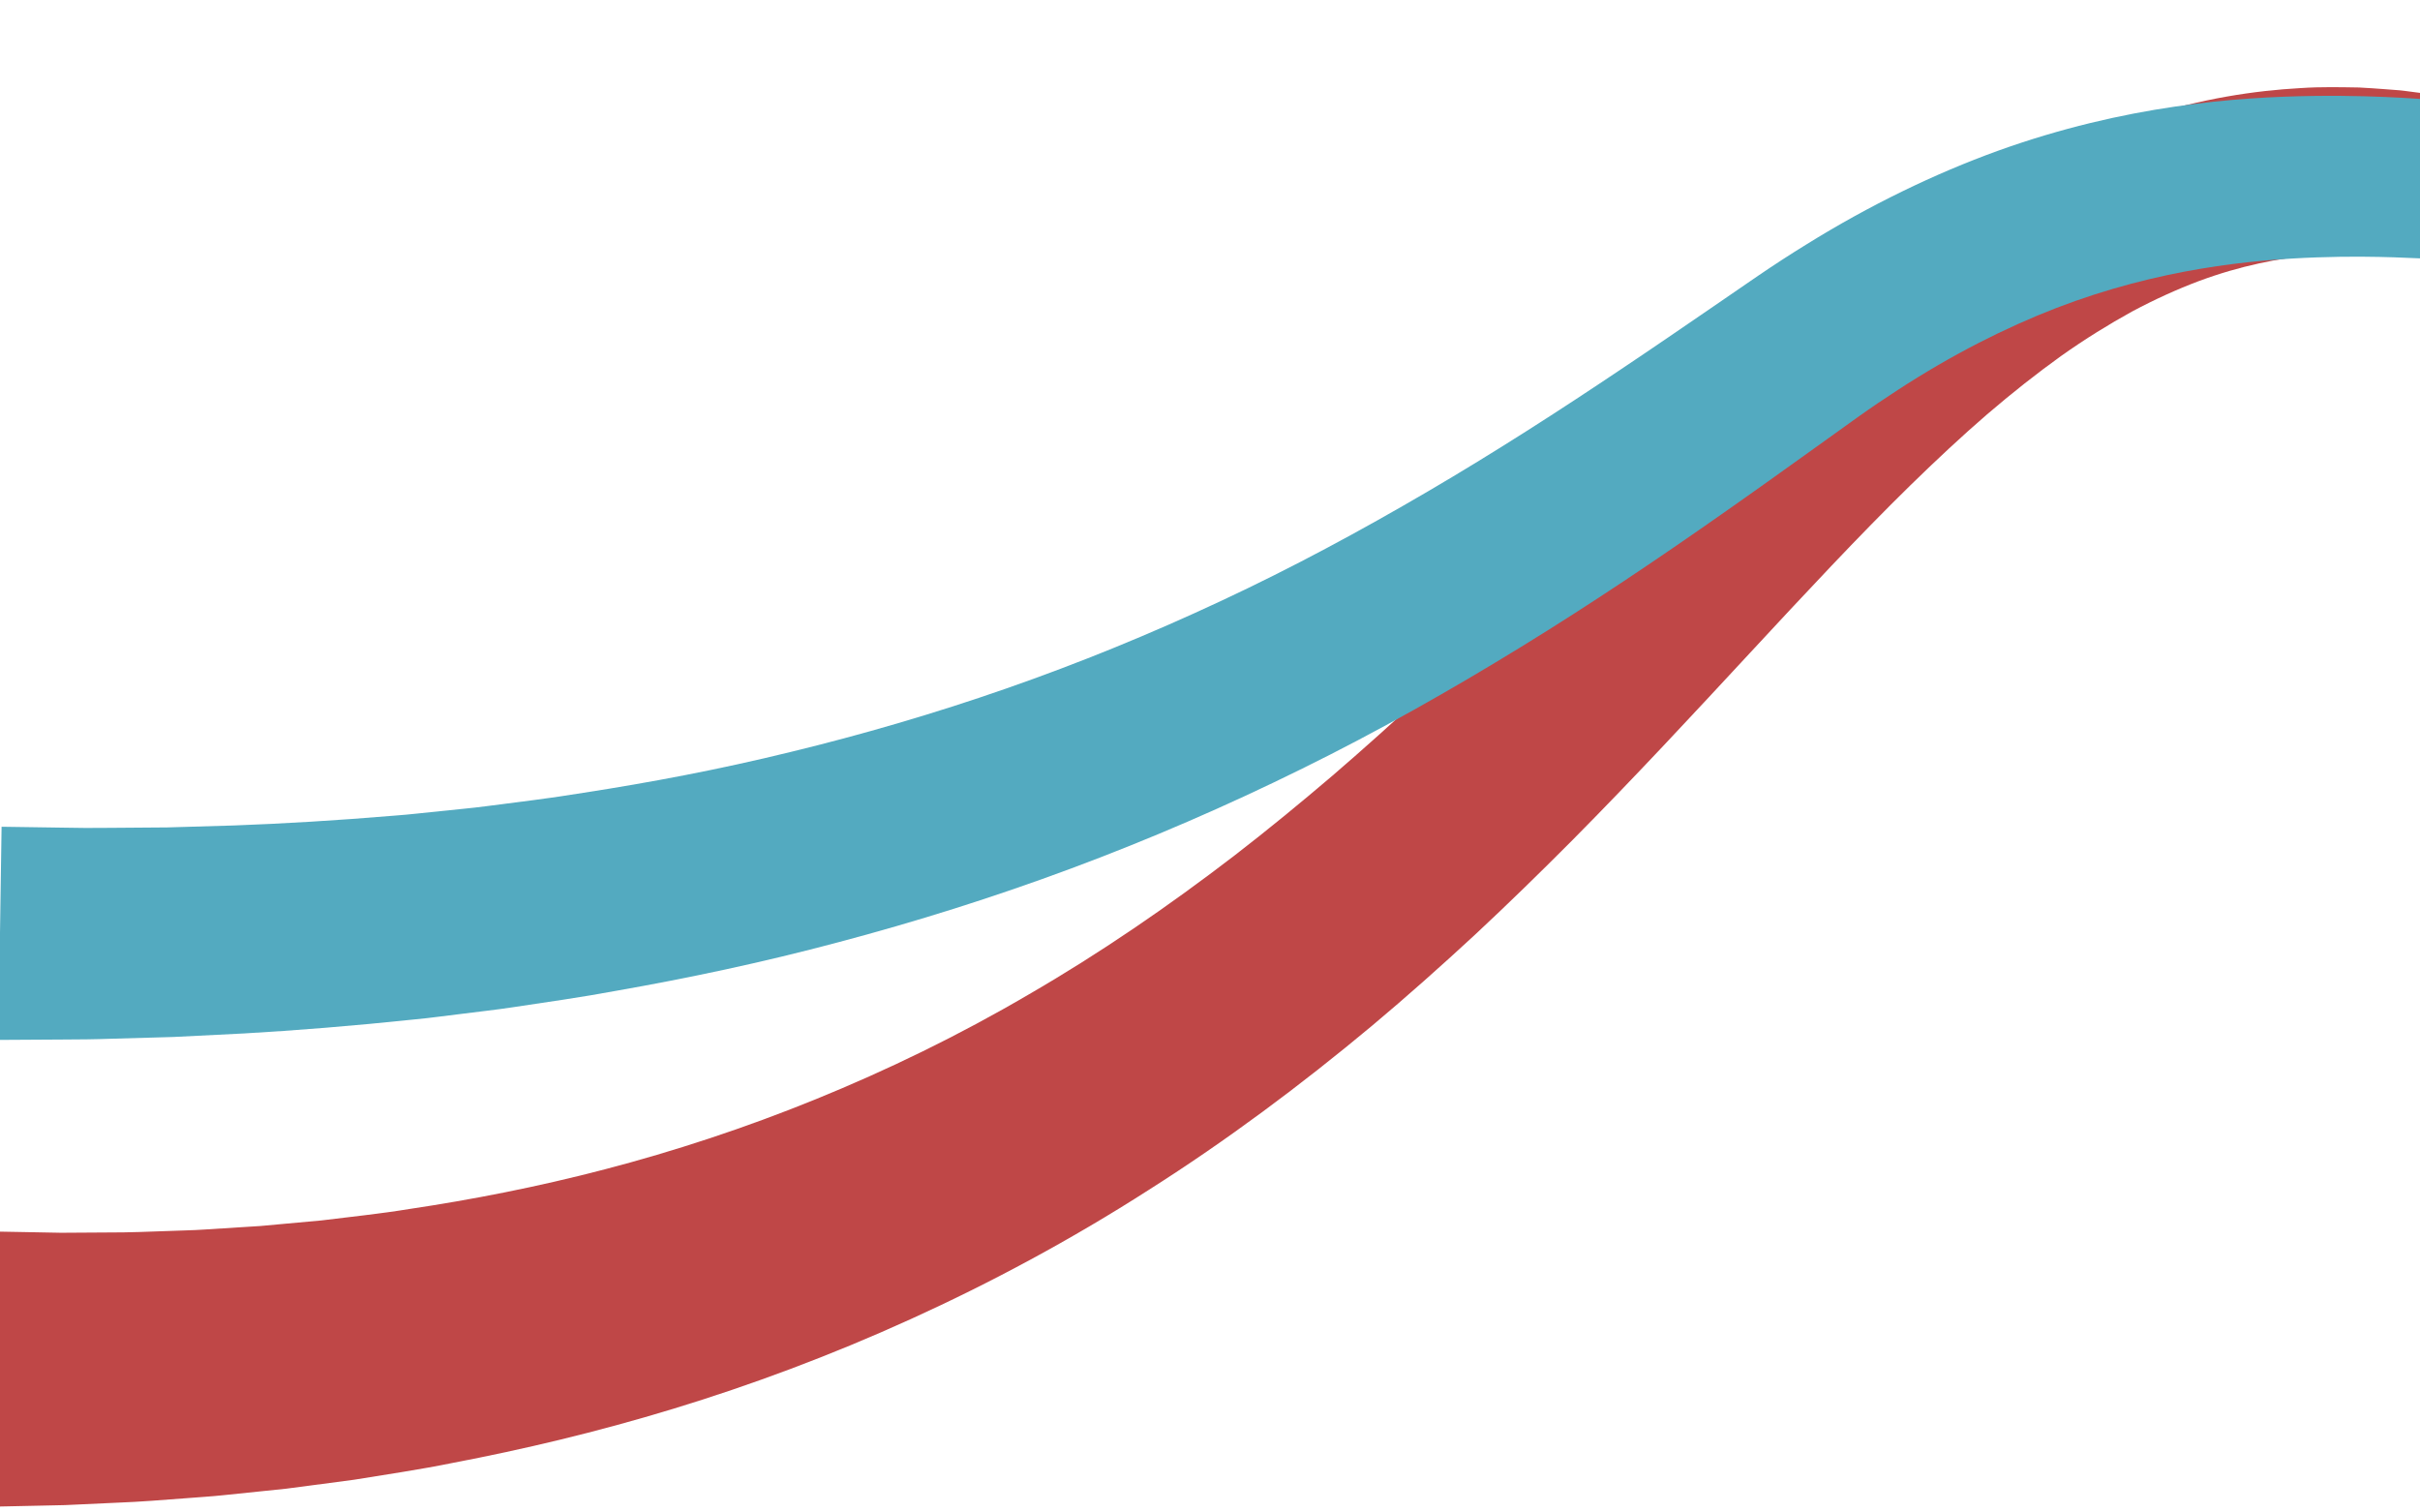<?xml version="1.0" encoding="utf-8"?>
<!-- Generator: Adobe Illustrator 16.0.4, SVG Export Plug-In . SVG Version: 6.00 Build 0)  -->
<!DOCTYPE svg PUBLIC "-//W3C//DTD SVG 1.1//EN" "http://www.w3.org/Graphics/SVG/1.1/DTD/svg11.dtd">
<svg version="1.1" id="Layer_1" xmlns="http://www.w3.org/2000/svg" xmlns:xlink="http://www.w3.org/1999/xlink" x="0px" y="0px"
	 width="365px" height="228px" viewBox="0 0 365 228" enable-background="new 0 0 365 228" xml:space="preserve">
<g>
	<path fill="#BF4747" d="M364.659,38.686c0,0-1.653-0.149-4.752-0.429c-0.422-0.048-0.725-0.043-1.068-0.049
		c-0.343-0.007-0.704-0.014-1.082-0.021c-0.76-0.019-1.588-0.039-2.483-0.06c-1.92,0.07-4.131,0.067-6.563,0.346
		c-4.875,0.48-10.699,1.55-17.117,3.941c-3.206,1.211-6.564,2.722-10.038,4.579c-3.46,1.912-7.047,4.114-10.701,6.708
		c-3.647,2.618-7.379,5.562-11.171,8.812c-3.786,3.27-7.629,6.859-11.538,10.676c-7.819,7.654-15.868,16.3-24.321,25.416
		c-8.447,9.112-17.319,18.686-26.761,28.211c-4.734,4.756-9.596,9.507-14.617,14.184c-5.04,4.661-10.207,9.268-15.537,13.733
		c-10.679,8.908-21.938,17.315-33.659,24.744c-11.677,7.49-23.795,13.989-35.886,19.48c-12.09,5.5-24.162,9.977-35.793,13.519
		c-11.633,3.549-22.818,6.171-33.192,8.151c-5.183,1.058-10.179,1.768-14.926,2.55c-2.378,0.315-4.695,0.622-6.947,0.92
		c-1.127,0.148-2.238,0.293-3.332,0.437c-1.095,0.114-2.173,0.226-3.234,0.336c-2.124,0.219-4.179,0.432-6.163,0.637
		c-1.985,0.215-3.896,0.314-5.735,0.467c-3.677,0.282-7.057,0.549-10.104,0.661c-3.049,0.141-5.772,0.267-8.141,0.376
		c-2.365,0.052-4.377,0.096-6.009,0.131c-3.265,0.069-5.005,0.106-5.005,0.106l0.434-41.498c0,0,1.578,0.029,4.535,0.082
		c1.479,0.028,3.305,0.062,5.45,0.103c2.141-0.014,4.601-0.029,7.356-0.047c2.761,0.013,5.799-0.11,9.111-0.23
		c1.654-0.072,3.386-0.087,5.165-0.211c1.781-0.113,3.626-0.229,5.533-0.35c0.954-0.06,1.923-0.121,2.907-0.182
		c0.979-0.089,1.973-0.181,2.981-0.273c2.018-0.184,4.093-0.374,6.224-0.568c4.23-0.533,8.71-0.974,13.318-1.732
		c9.245-1.382,19.18-3.294,29.493-5.993c10.313-2.694,20.999-6.178,31.752-10.558c10.755-4.374,21.587-9.624,32.169-15.83
		c10.616-6.143,20.974-13.24,31-20.94c5.006-3.863,9.917-7.901,14.756-12.027c4.826-4.148,9.561-8.418,14.224-12.741
		c9.315-8.673,18.299-17.614,27.132-26.412c8.831-8.788,17.529-17.429,26.343-25.396c4.416-3.979,8.842-7.796,13.328-11.367
		c4.503-3.56,9.053-6.872,13.623-9.874c4.591-2.989,9.247-5.614,13.832-7.897c4.624-2.242,9.205-4.089,13.635-5.551
		c8.884-2.908,17.109-4.093,23.797-4.465c3.357-0.229,6.336-0.131,8.927-0.097c1.335,0.06,2.615,0.167,3.763,0.245
		c0.576,0.043,1.127,0.085,1.649,0.125c0.523,0.04,1.044,0.076,1.394,0.132c3.085,0.403,4.73,0.618,4.73,0.618L364.659,38.686z"/>
</g>
<g>
	<path fill="#53AAC0" d="M365.349,38.982c0,0-1.497-0.06-4.304-0.172c-2.59-0.08-6.636-0.17-11.576,0.009
		c-9.929,0.351-23.905,1.706-39.312,7.63c-7.695,2.978-15.767,7.057-23.921,12.371c-2.042,1.318-4.09,2.709-6.14,4.173
		c-2.171,1.557-4.368,3.134-6.589,4.727c-4.516,3.235-9.131,6.548-13.905,9.882c-9.521,6.68-19.587,13.466-30.164,19.958
		c-10.57,6.492-21.609,12.749-33.016,18.363c-11.395,5.633-23.105,10.695-34.859,15.066c-11.753,4.377-23.544,8.063-35.072,11.115
		c-11.524,3.082-22.799,5.449-33.528,7.333c-5.361,0.997-10.599,1.733-15.664,2.492c-2.532,0.387-5.029,0.646-7.476,0.965
		c-2.449,0.287-4.85,0.638-7.206,0.855c-9.423,0.994-18.072,1.678-25.737,2.119c-3.833,0.191-7.419,0.371-10.736,0.537
		c-3.315,0.094-6.36,0.181-9.11,0.259c-2.752,0.098-5.205,0.122-7.338,0.124c-2.134,0.013-3.95,0.024-5.421,0.033
		c-2.944,0.017-4.515,0.026-4.515,0.026l0.48-32.15c0,0,1.489,0.021,4.281,0.062c1.396,0.021,3.118,0.046,5.143,0.076
		c2.025,0.041,4.352,0.067,6.953,0.027c2.603-0.02,5.484-0.042,8.621-0.065c3.131-0.092,6.518-0.191,10.136-0.297
		c7.231-0.266,15.372-0.742,24.222-1.488c2.218-0.156,4.46-0.441,6.758-0.661c2.292-0.252,4.641-0.441,7.006-0.756
		c4.735-0.613,9.643-1.193,14.64-2.02c10.018-1.545,20.517-3.521,31.217-6.149c10.708-2.6,21.64-5.771,32.546-9.576
		c10.908-3.8,21.787-8.236,32.439-13.229c10.662-4.974,21.059-10.583,31.14-16.49c10.084-5.903,19.823-12.173,29.216-18.478
		c4.698-3.138,9.314-6.309,13.841-9.411c2.298-1.577,4.571-3.138,6.817-4.68c2.377-1.621,4.772-3.175,7.18-4.659
		c9.598-5.969,19.457-10.731,28.958-14.166c9.516-3.424,18.629-5.488,26.694-6.66c8.079-1.185,15.115-1.52,20.849-1.606
		c5.765-0.081,10.134,0.11,13.273,0.273c2.922,0.178,4.48,0.273,4.48,0.273L365.349,38.982z"/>
</g>
</svg>
